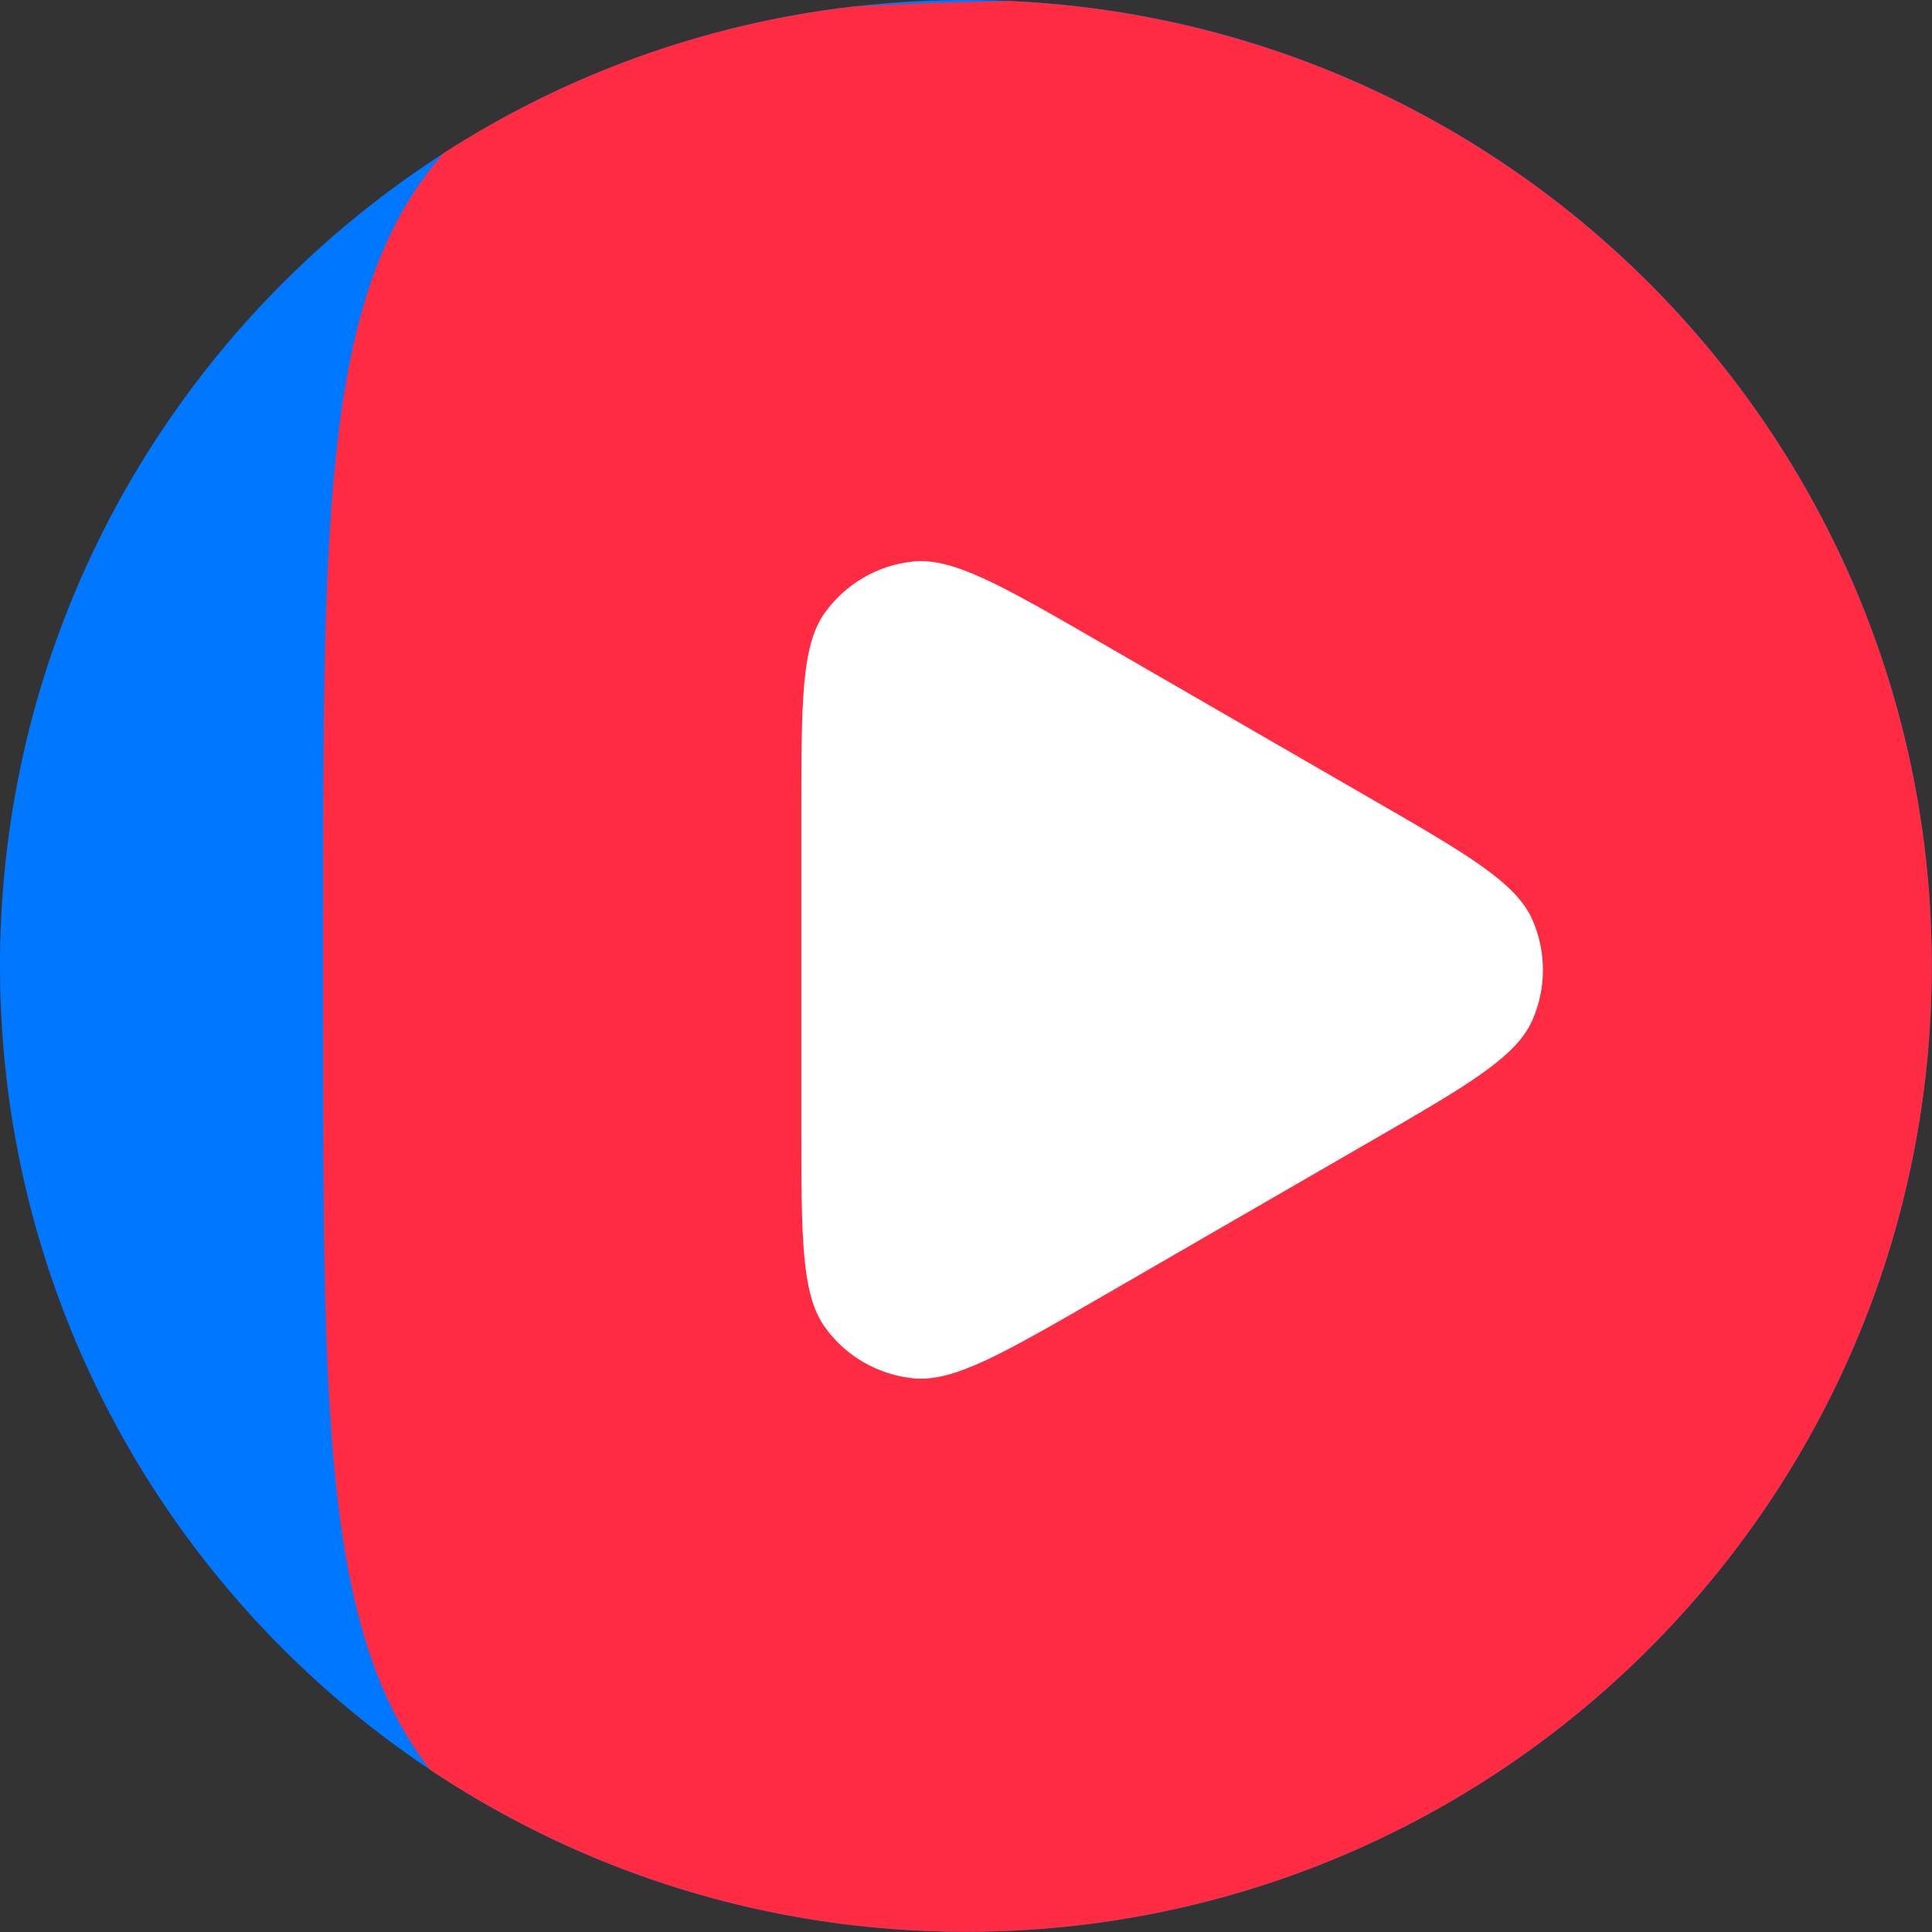 <?xml version="1.0" encoding="UTF-8"?> <svg xmlns="http://www.w3.org/2000/svg" xmlns:xlink="http://www.w3.org/1999/xlink" xmlns:xodm="http://www.corel.com/coreldraw/odm/2003" xml:space="preserve" width="500mm" height="500mm" version="1.1" style="shape-rendering:geometricPrecision; text-rendering:geometricPrecision; image-rendering:optimizeQuality; fill-rule:evenodd; clip-rule:evenodd" viewBox="0 0 89.11 89.11"><rect x="0" y="0" width="89.11" height="89.11" fill="#333333" stroke="none"/> <defs> <style type="text/css"> .fil0 {fill:#0077FF;fill-rule:nonzero} .fil1 {fill:#FF2B42;fill-rule:nonzero} .fil2 {fill:white;fill-rule:nonzero} </style> </defs> <g id="Слой_x0020_1">  <g id="_5779653840"> <path class="fil0" d="M44.55 0c24.61,0 44.55,19.95 44.55,44.55 0,24.61 -19.95,44.55 -44.55,44.55 -24.61,0 -44.55,-19.95 -44.55,-44.55 0,-24.61 19.95,-44.55 44.55,-44.55z"></path> <path class="fil1" d="M46.6 0.05c-2.63,0.04 -5.04,0.12 -7.24,0.25 -6.91,0.8 -13.34,3.18 -18.91,6.77 -5.54,6.34 -5.55,16.44 -5.55,35.86l0 3.58c0,18.67 0,28.73 4.93,35.11 7.07,4.72 15.57,7.48 24.72,7.48 24.61,0 44.55,-19.95 44.55,-44.55 0,-23.92 -18.85,-43.43 -42.5,-44.5z"></path> <path class="fil2" d="M63.13 36.78c4.53,2.61 6.78,3.92 7.54,5.62 0.66,1.49 0.66,3.19 0,4.67 -0.76,1.71 -3.02,3.01 -7.54,5.62l-12.39 7.16c-4.53,2.61 -6.78,3.92 -8.64,3.72 -1.62,-0.17 -3.09,-1.02 -4.04,-2.34 -1.1,-1.51 -1.1,-4.12 -1.1,-9.34l0 -14.31c0,-5.22 0,-7.84 1.1,-9.34 0.96,-1.32 2.42,-2.17 4.04,-2.34 1.85,-0.2 4.12,1.11 8.64,3.72l12.39 7.16z"></path> </g> </g> </svg> 